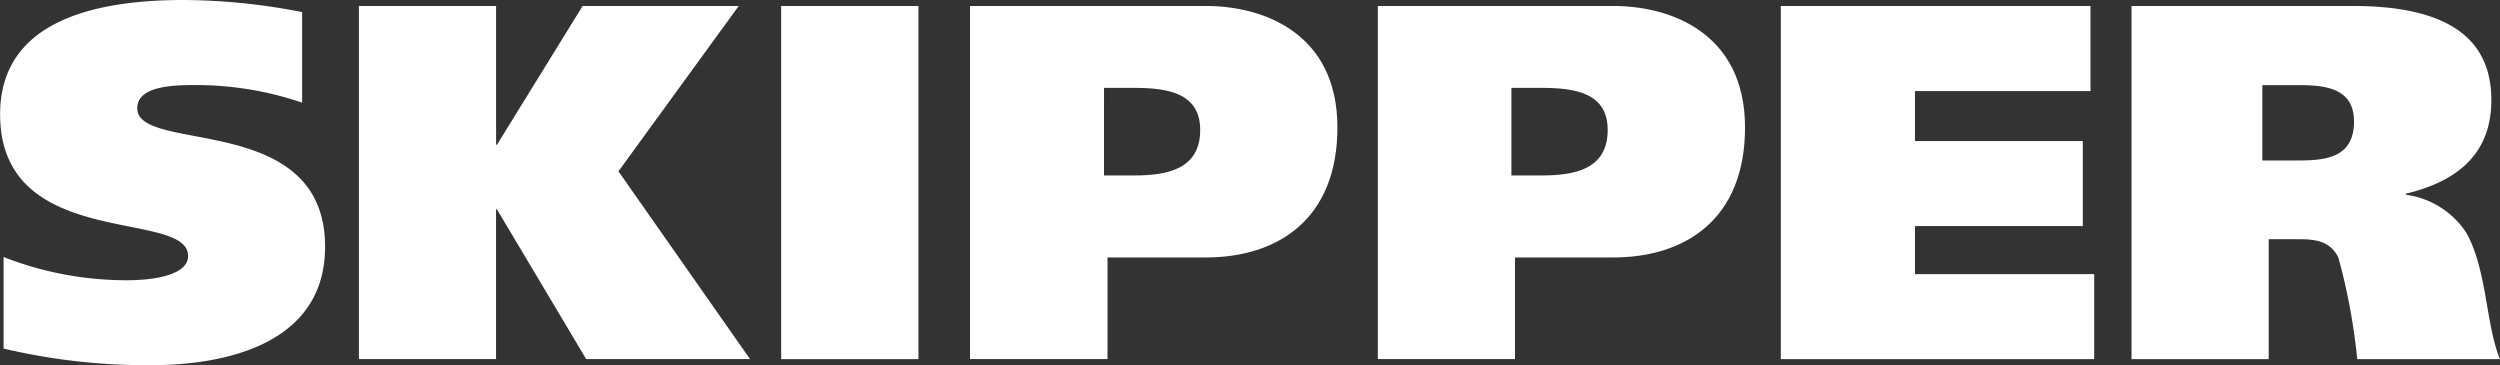 <svg xmlns="http://www.w3.org/2000/svg" width="89" height="13" viewBox="0 0 89 13"><rect x="0" y="0" width="89" height="13" fill="#333333" stroke="none"/><g transform="translate(0)"><path d="M121.789,3.655a11.692,11.692,0,0,0-3.776-.627c-.765,0-2.094.017-2.094.826,0,1.637,6.687.09,6.687,4.931,0,3.372-3.372,4.215-6.2,4.215a22.163,22.163,0,0,1-5.245-.591V9.15a12.008,12.008,0,0,0,4.369.827c1.155,0,2.2-.236,2.2-.865,0-1.691-6.693-.159-6.693-5.041C111.033.616,114.676,0,117.575,0a22.3,22.3,0,0,1,4.214.431V3.655Z" transform="translate(-111.033)" fill="#fff"/><path d="M168.794,5.839h.032L171.874.9h5.557l-4.281,5.886,4.683,6.683H172l-3.176-5.329h-.032v5.329H163.91V.9h4.884V5.839Z" transform="translate(-151.133 -0.687)" fill="#fff"/><path d="M231.007,13.472H226.12V.9h4.888V13.472Z" transform="translate(-198.311 -0.687)" fill="#fff"/><path d="M253.948.9h8.415c1.986,0,4.664.939,4.664,4.323,0,3.278-2.133,4.629-4.685,4.629h-3.5v3.618h-4.894V.9Zm4.769,6.033h1.076c1.165,0,2.349-.217,2.349-1.618,0-1.334-1.184-1.5-2.368-1.5h-1.056V6.935Z" transform="translate(-219.415 -0.687)" fill="#fff"/><path d="M314.03.9h8.4c1.988,0,4.672.939,4.672,4.323,0,3.278-2.135,4.629-4.689,4.629h-3.5v3.618H314.03V.9Zm4.755,6.033h1.082c1.166,0,2.346-.217,2.346-1.618,0-1.334-1.18-1.5-2.368-1.5h-1.06V6.935Z" transform="translate(-264.979 -0.687)" fill="#fff"/><path d="M373.4.9h11.024V3.928h-6.248v1.78h5.975V8.735h-5.975v1.712h6.38v3.024H373.4V.9Z" transform="translate(-310.003 -0.687)" fill="#fff"/><path d="M425.061.9h7.888c3.045,0,4.925.939,4.925,3.349,0,1.926-1.226,2.9-3.042,3.332V7.62a3.056,3.056,0,0,1,2.149,1.351c.746,1.327.691,3.278,1.2,4.5H433.1a21.794,21.794,0,0,0-.673-3.618c-.292-.574-.786-.65-1.388-.65h-1.092v4.268h-4.882V.9ZM429.723,6.4H431c1,0,1.985-.11,1.985-1.389,0-1.133-.93-1.293-1.916-1.293h-1.347V6.4Z" transform="translate(-349.182 -0.687)" fill="#fff"/></g></svg>